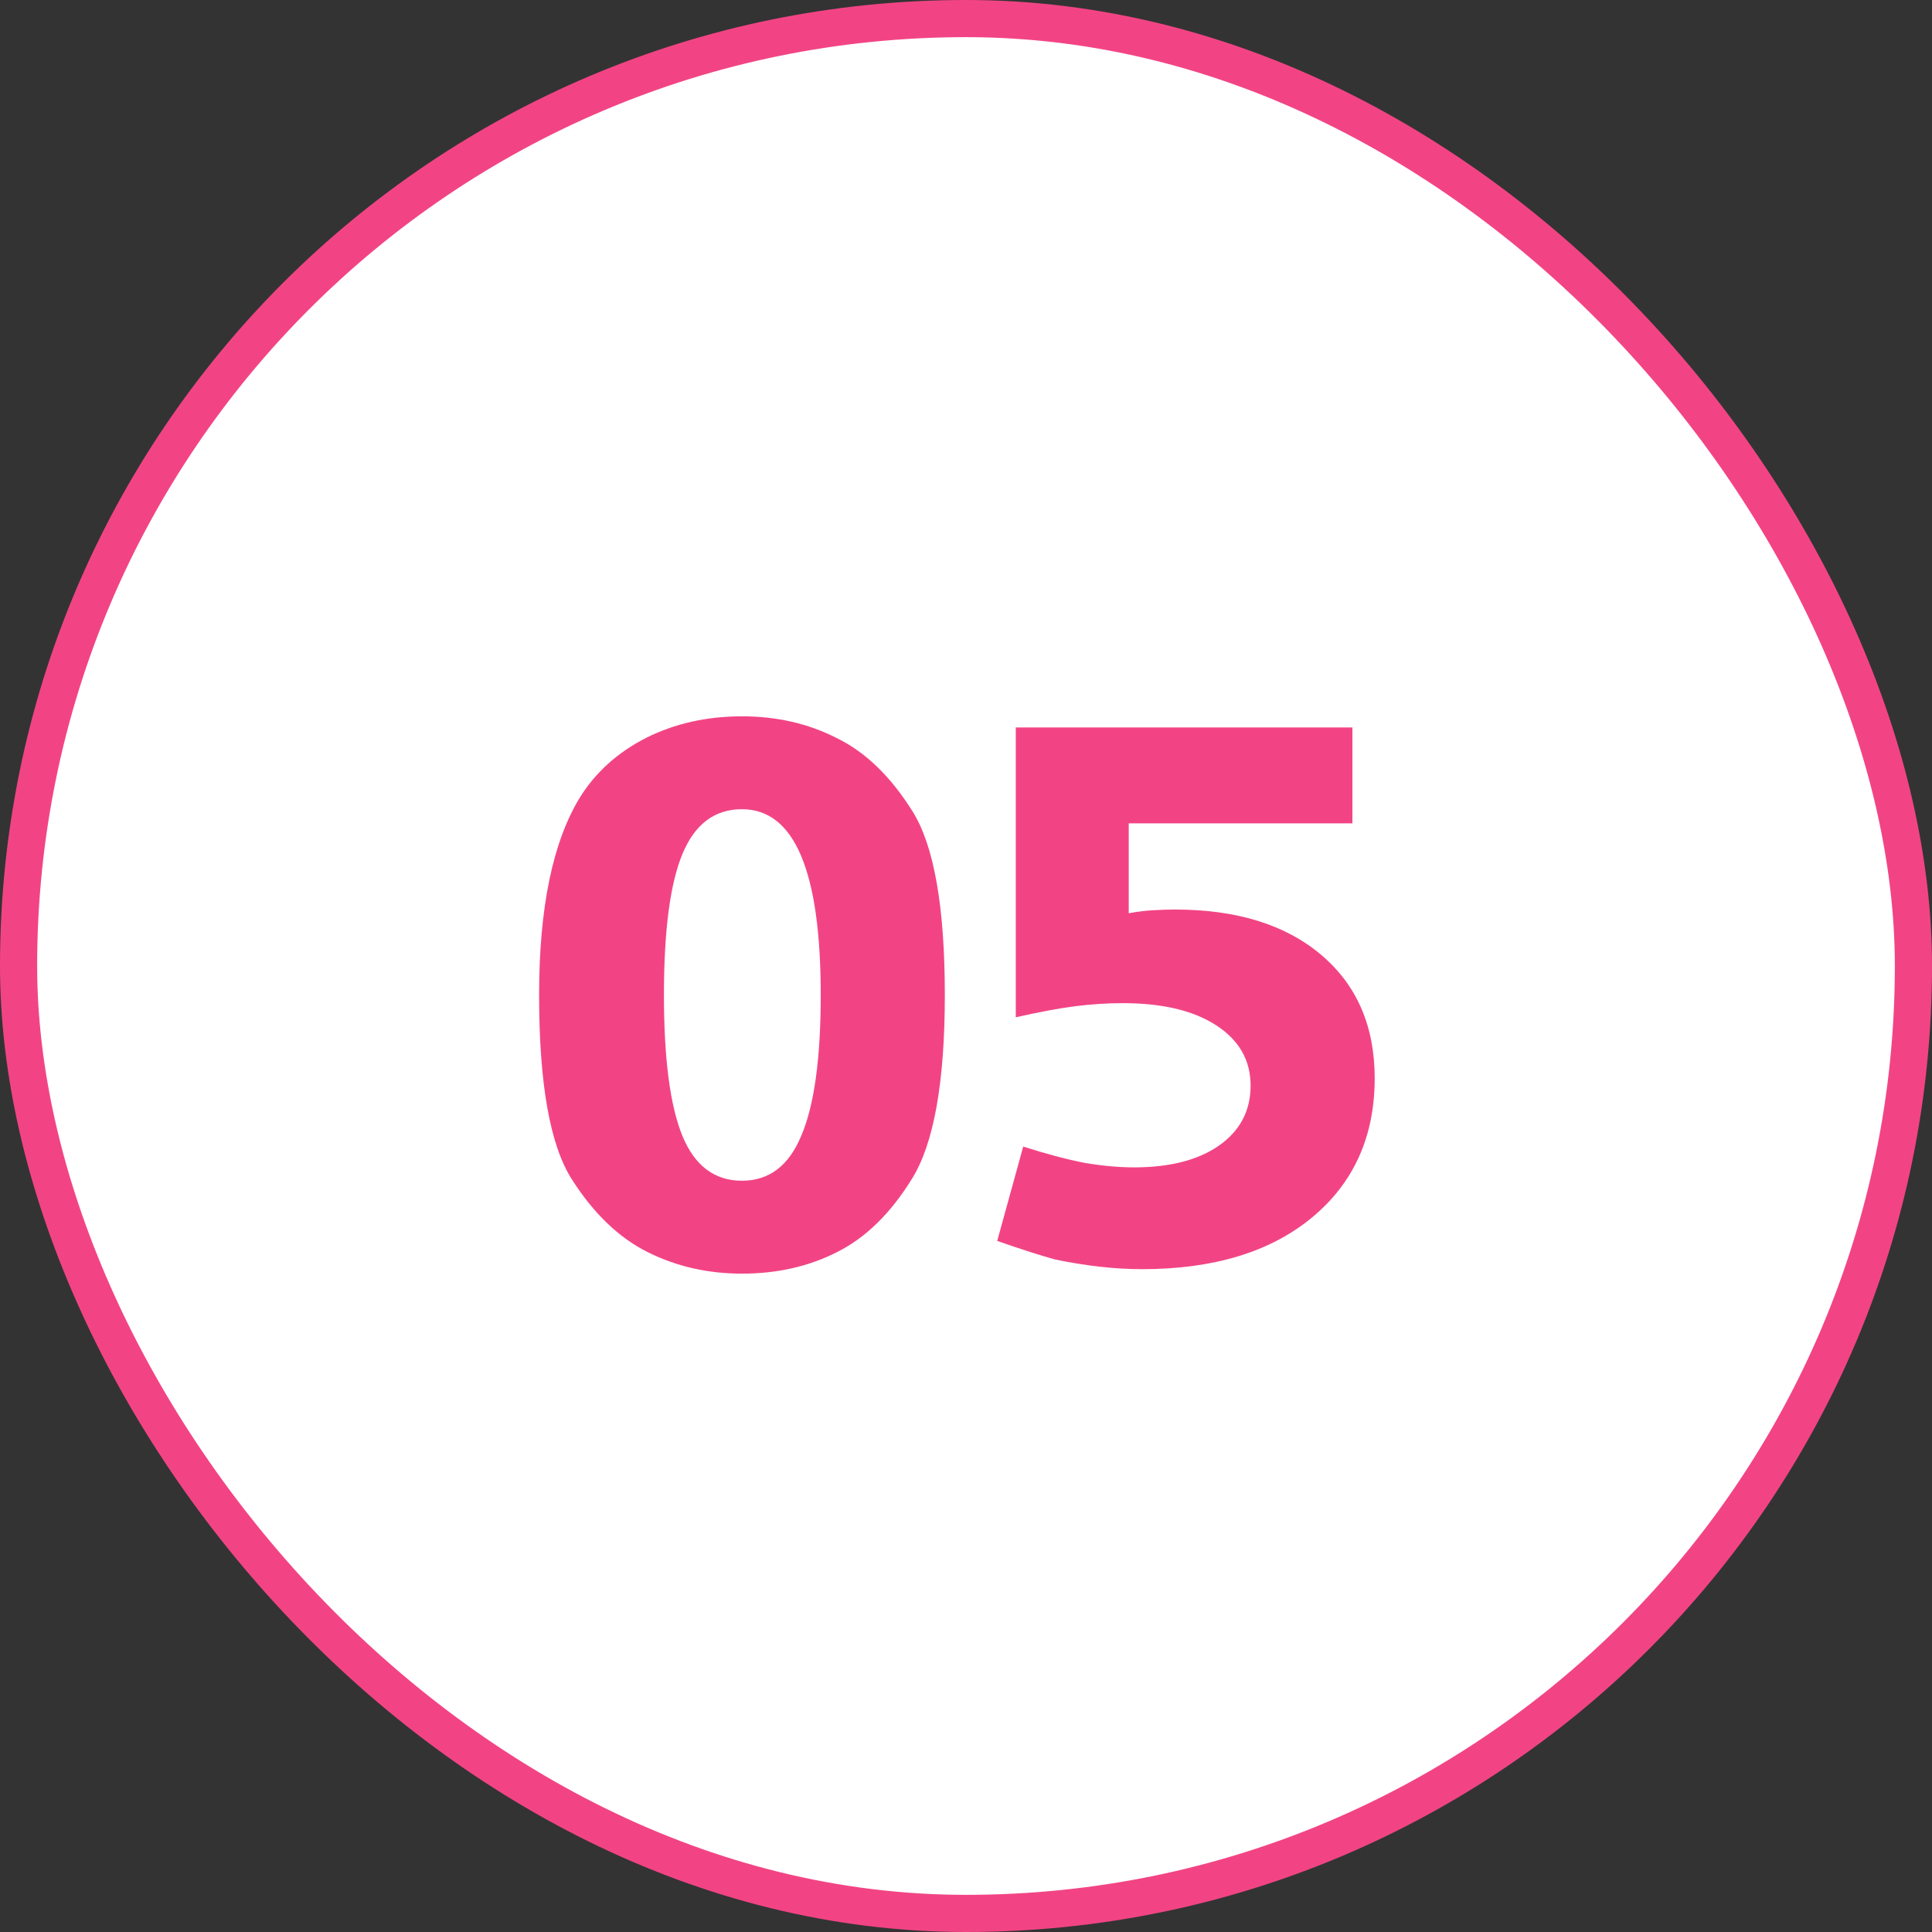 <svg xmlns="http://www.w3.org/2000/svg" width="52" height="52" viewBox="0 0 52 52" fill="none"><rect x="0" y="0" width="52" height="52" fill="#333333" stroke="none"/><rect x="0.5" y="0.5" width="51" height="51" rx="25.5" fill="white"></rect><rect x="0.5" y="0.5" width="51" height="51" rx="25.5" stroke="#F24484"></rect><path d="M15.61 21.46C16.036 20.78 16.63 20.247 17.39 19.86C18.163 19.473 19.023 19.28 19.97 19.28C20.903 19.28 21.75 19.473 22.51 19.86C23.283 20.233 23.963 20.887 24.55 21.82C25.136 22.74 25.43 24.393 25.43 26.78C25.43 29.127 25.136 30.773 24.55 31.72C23.976 32.653 23.303 33.313 22.53 33.7C21.77 34.087 20.916 34.28 19.97 34.28C19.05 34.28 18.203 34.087 17.43 33.7C16.656 33.313 15.976 32.66 15.39 31.74C14.803 30.82 14.51 29.167 14.51 26.78C14.51 24.433 14.876 22.66 15.61 21.46ZM17.87 26.78C17.87 28.5 18.036 29.767 18.37 30.58C18.703 31.38 19.236 31.78 19.97 31.78C20.703 31.78 21.236 31.373 21.57 30.56C21.916 29.747 22.09 28.487 22.09 26.78C22.09 23.447 21.383 21.78 19.97 21.78C19.236 21.78 18.703 22.18 18.37 22.98C18.036 23.78 17.87 25.047 17.87 26.78ZM27.54 30.86C28.167 31.06 28.72 31.207 29.2 31.3C29.68 31.38 30.12 31.42 30.52 31.42C31.48 31.42 32.24 31.227 32.8 30.84C33.373 30.44 33.66 29.9 33.66 29.22C33.66 28.54 33.353 28 32.74 27.6C32.127 27.2 31.287 27 30.22 27C29.807 27 29.387 27.027 28.96 27.08C28.533 27.133 27.993 27.233 27.34 27.38V19.58H36.4V22.16H30.38V24.58C30.593 24.54 30.807 24.513 31.02 24.5C31.247 24.487 31.447 24.48 31.62 24.48C33.287 24.48 34.6 24.887 35.56 25.7C36.52 26.513 37 27.62 37 29.02C37 30.593 36.433 31.847 35.3 32.78C34.18 33.7 32.66 34.16 30.74 34.16C30.02 34.16 29.24 34.073 28.4 33.9C28.013 33.793 27.493 33.627 26.84 33.4L27.54 30.86Z" fill="#F24484"></path></svg>